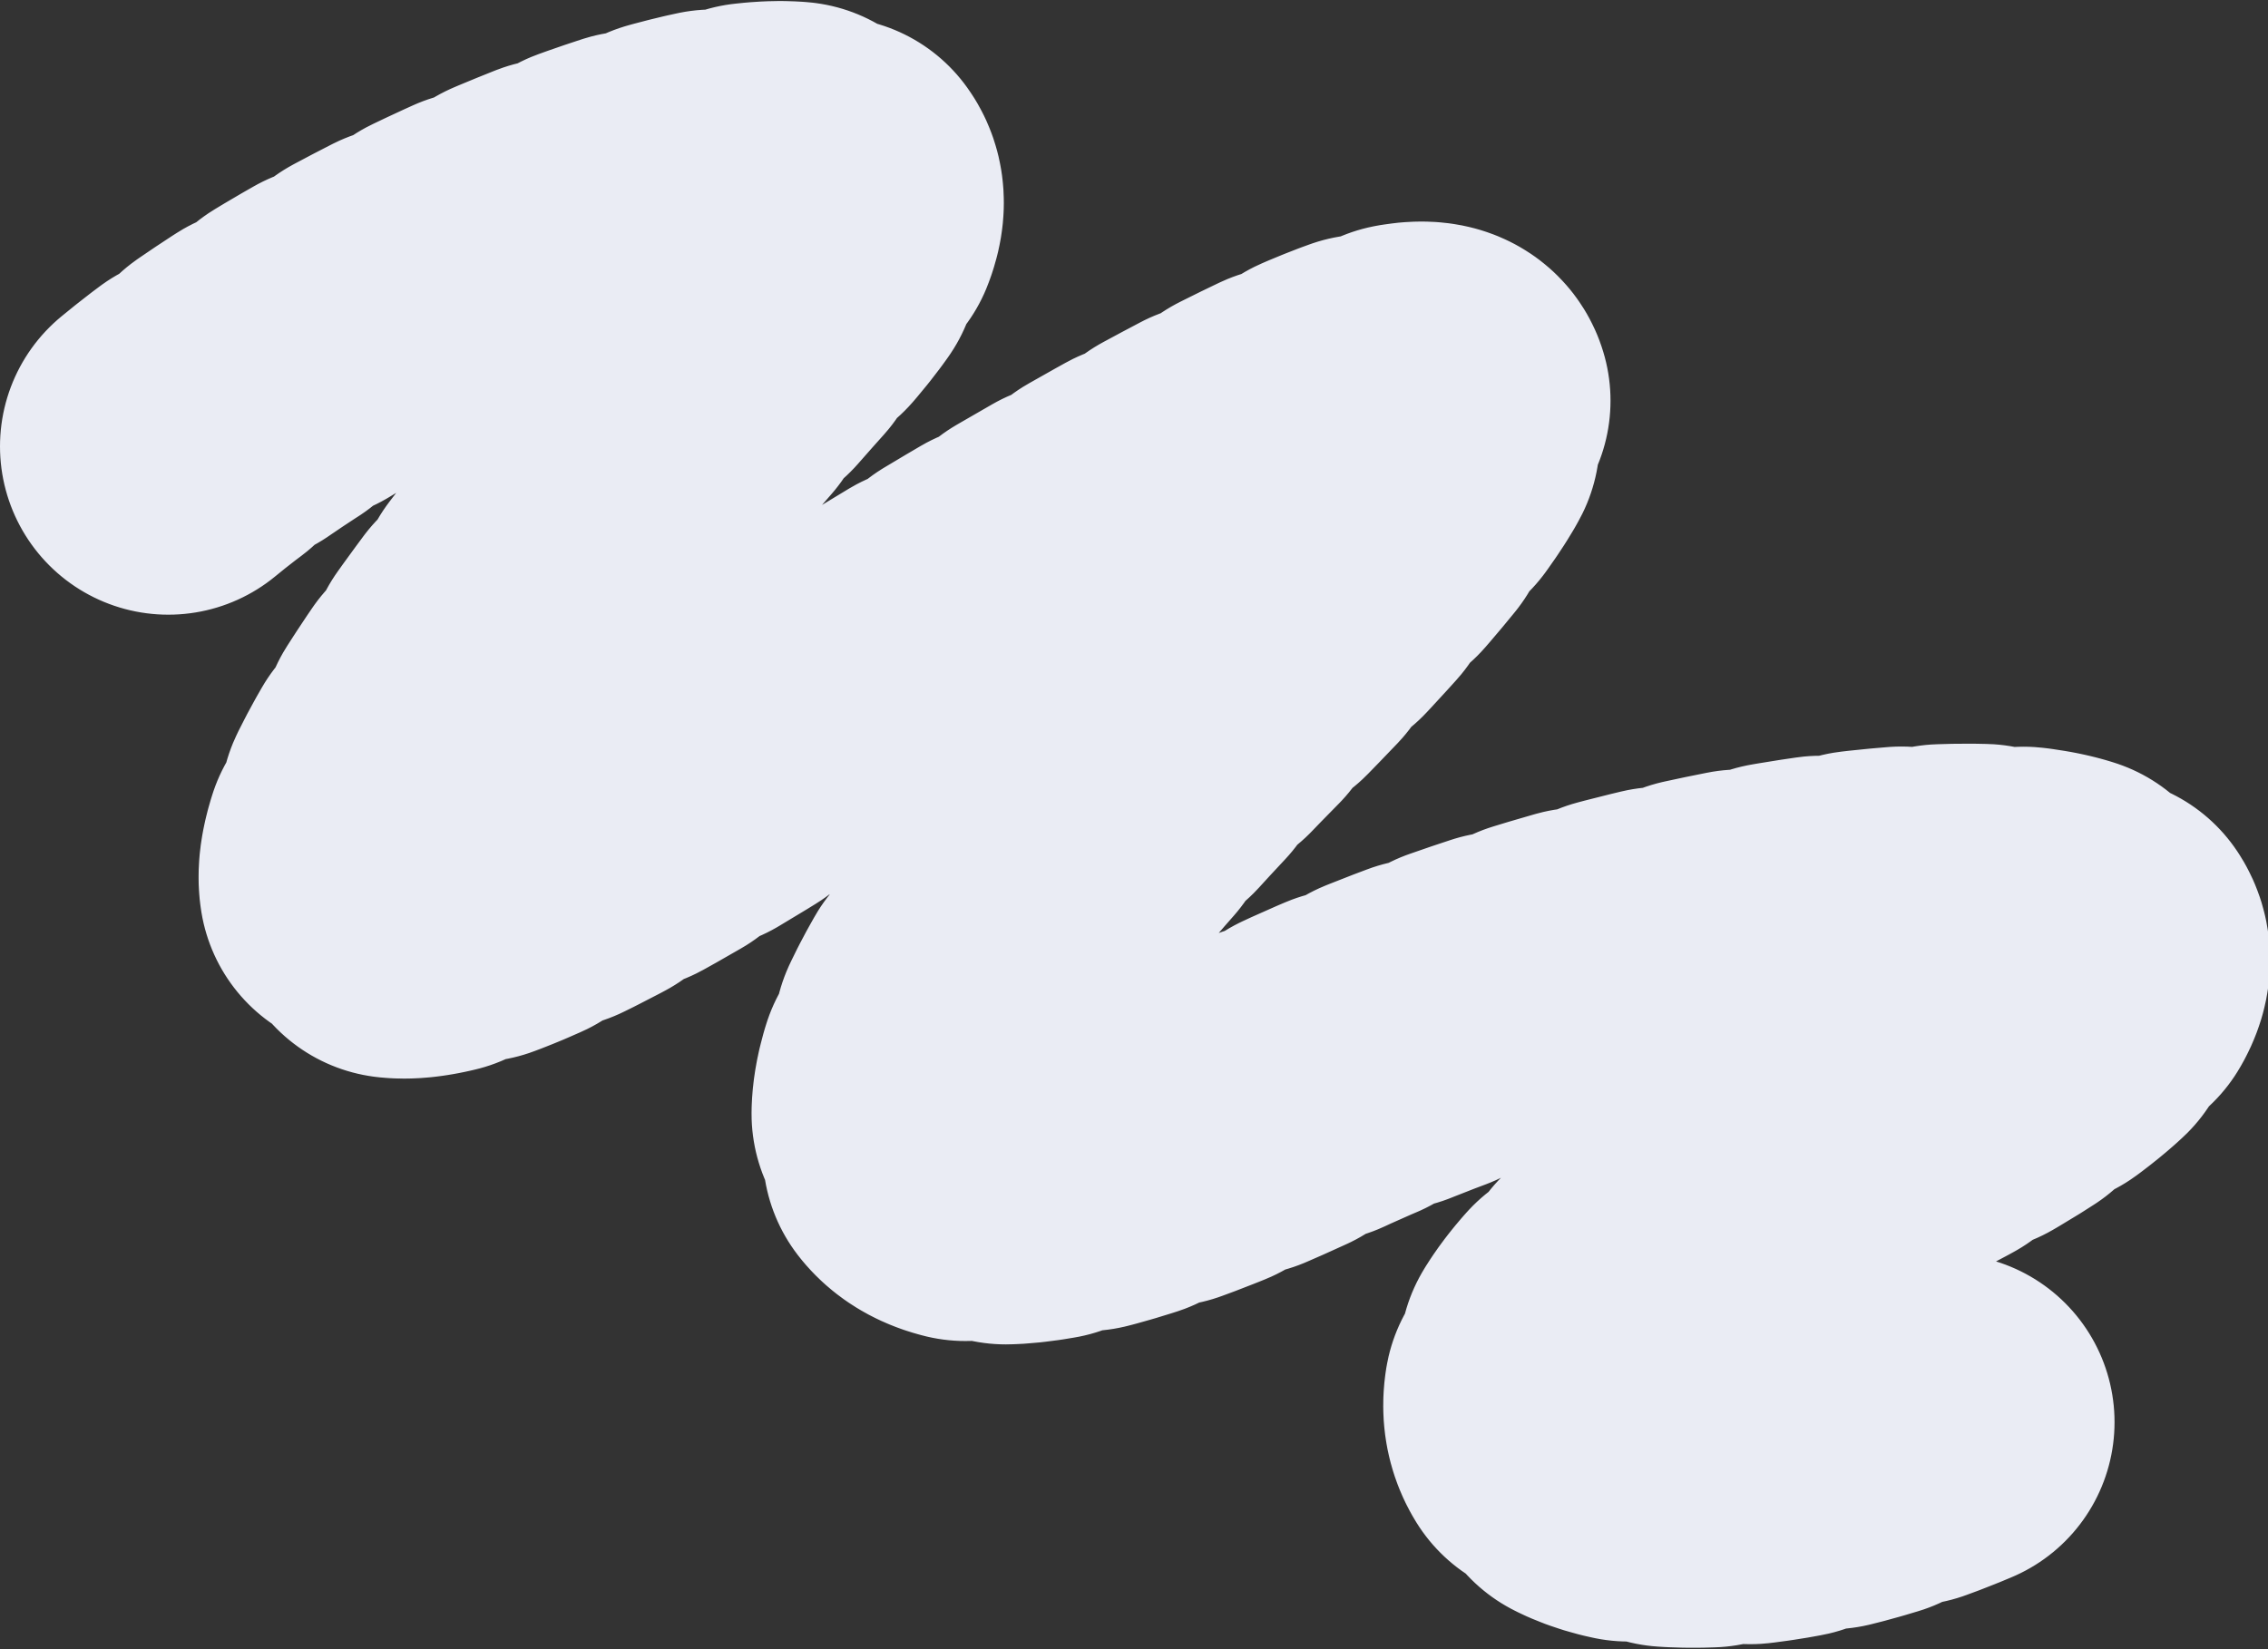 <?xml version="1.0" encoding="UTF-8"?> <svg xmlns="http://www.w3.org/2000/svg" width="1078" height="784" viewBox="0 0 1078 784" fill="none"><rect x="0" y="0" width="1078" height="784" fill="#333333" stroke="none"/><path d="M80 212.214C203.325 110.155 486.953 12.662 369.037 143.727C221.643 307.559 22.704 562.704 357.109 354.559C691.513 146.413 780.12 122.843 579.904 325.349C379.686 527.855 388.419 622.061 617.176 513.825C845.935 405.589 1169.26 400.013 892.155 538.867C615.048 677.72 762.869 745.876 927.726 674.969" stroke="#EAECF4" stroke-width="160" stroke-linecap="round" stroke-linejoin="round" stroke-dasharray="19.38 19.38"></path></svg> 